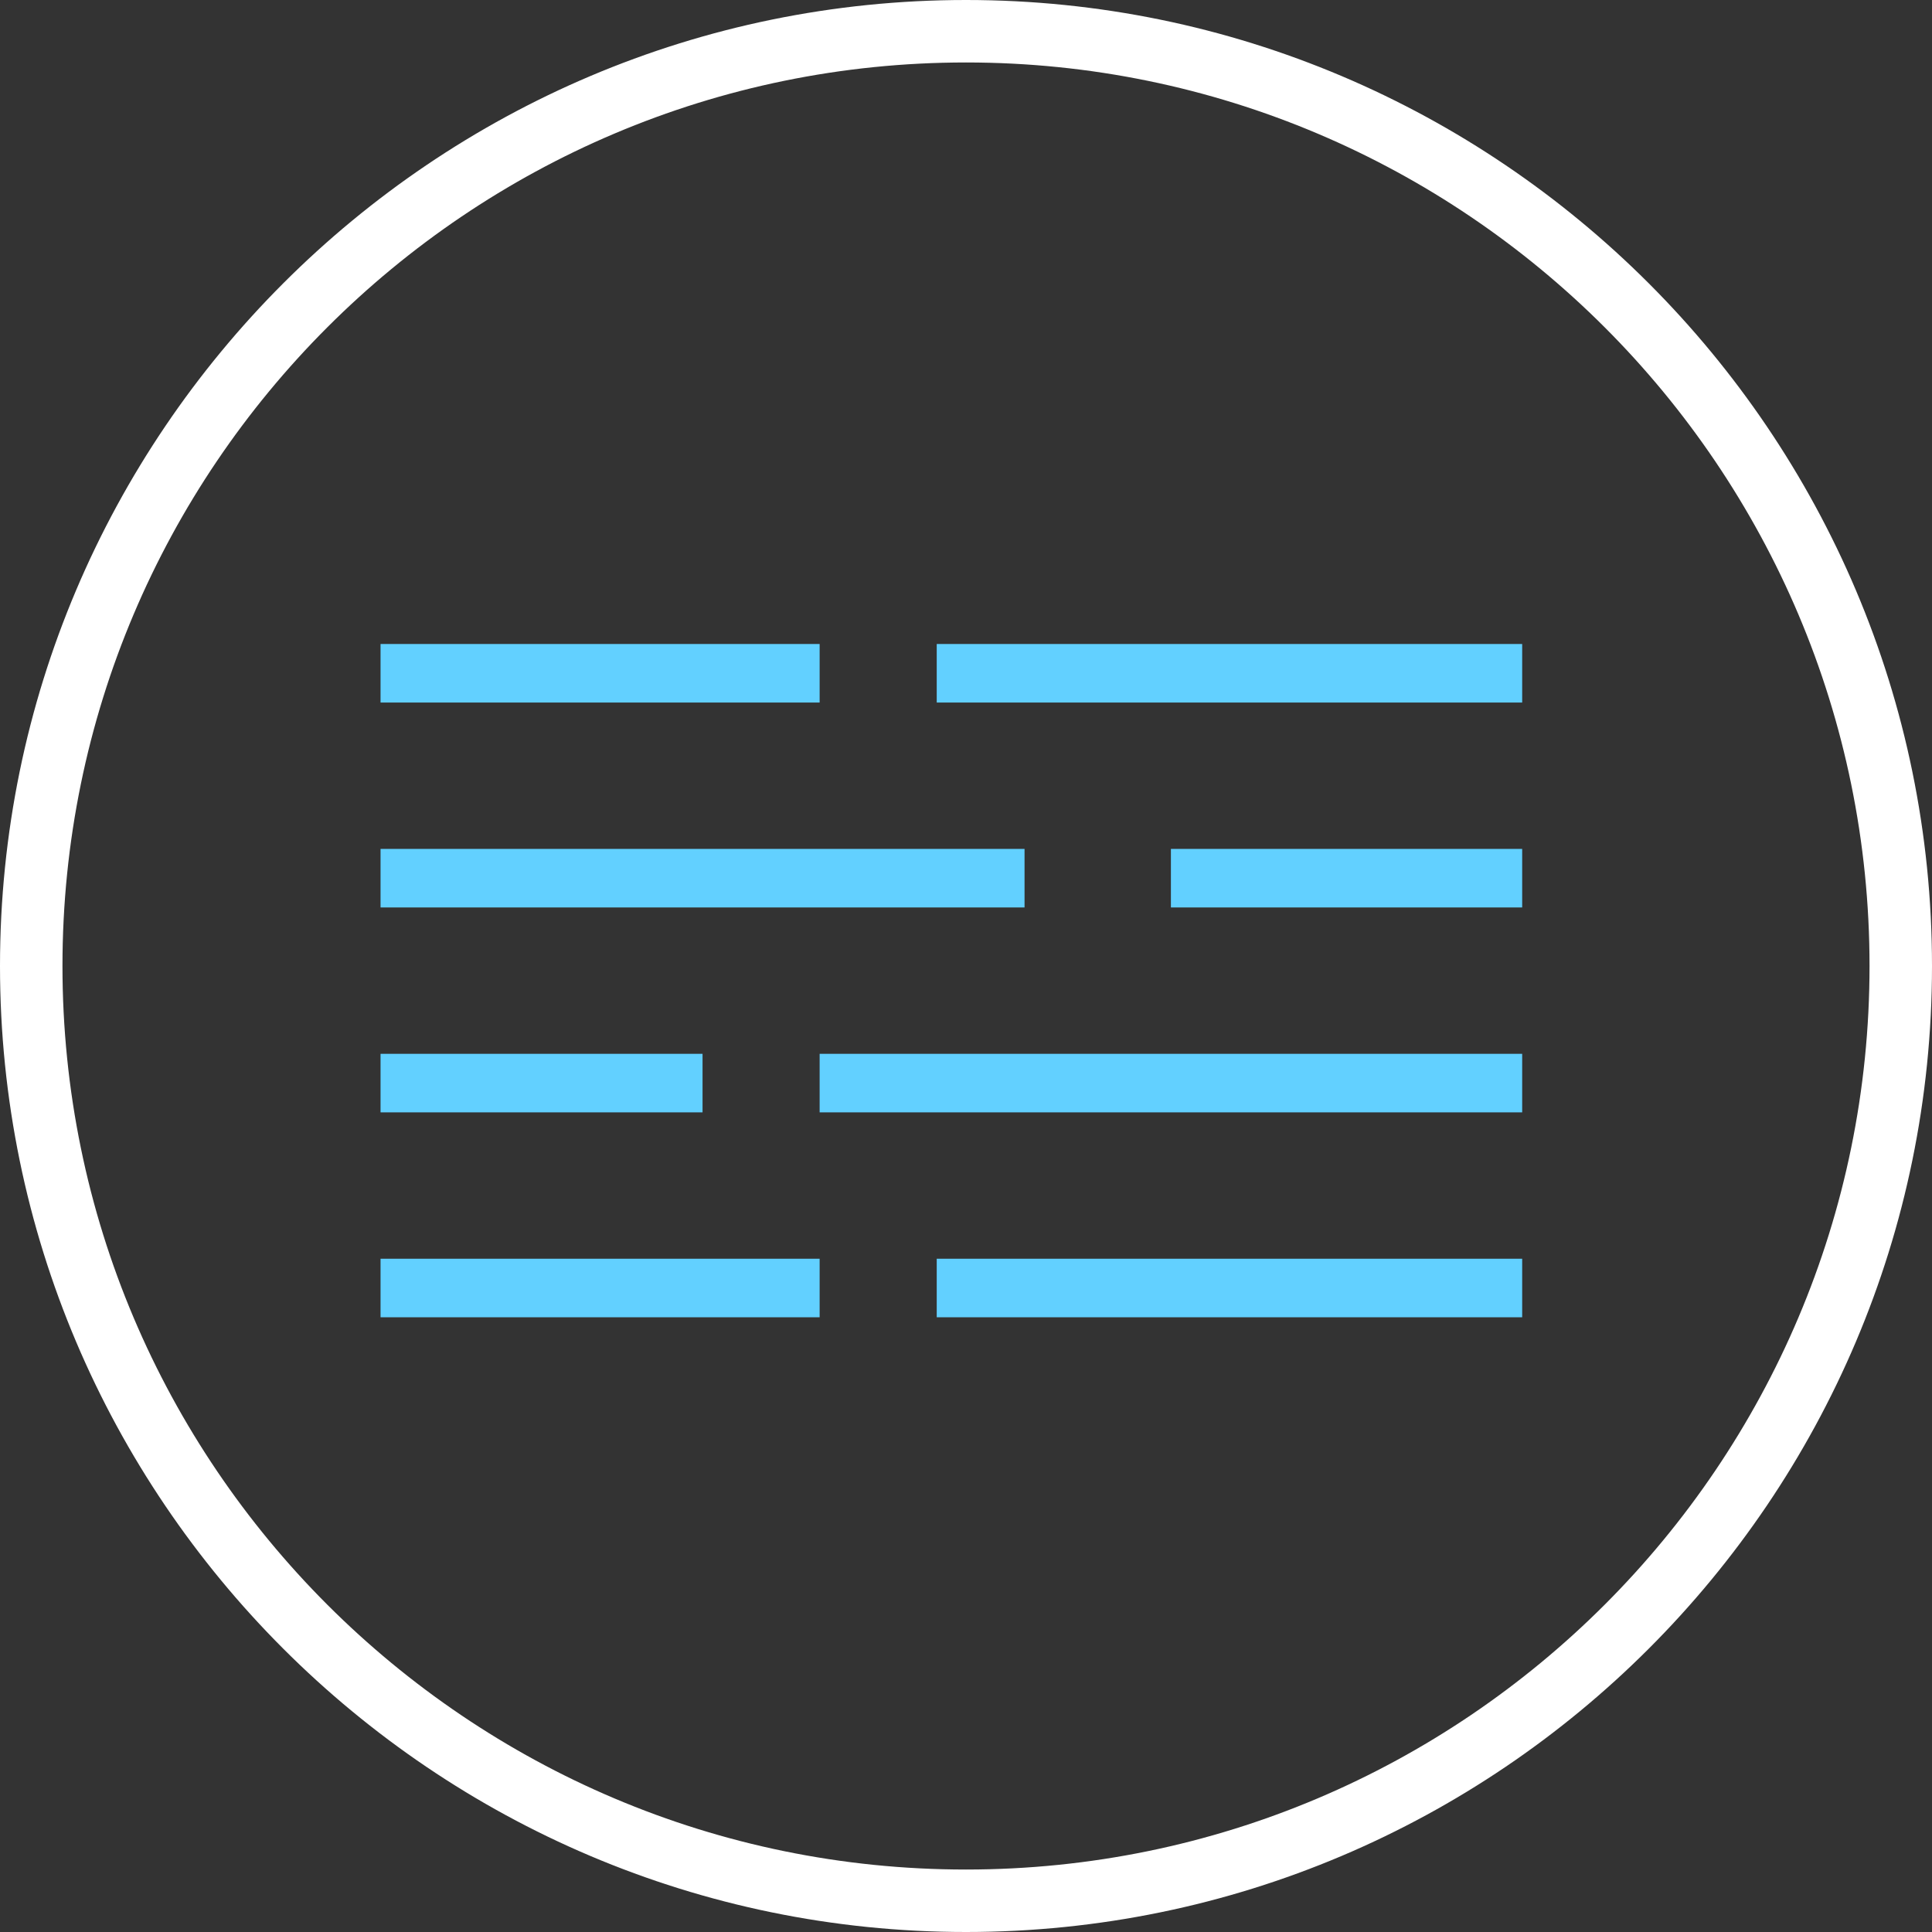 <svg width="66" height="66" viewBox="0 0 66 66" fill="none" xmlns="http://www.w3.org/2000/svg">
<rect x="0" y="0" width="66" height="66" fill="#333333" stroke="none"/>
<path d="M33 66C14.806 66 0 51.194 0 33C0 14.806 14.806 0 33 0C51.194 0 66 14.806 66 33C66 51.194 51.194 66 33 66ZM33 2.134C15.972 2.134 2.134 15.972 2.134 33C2.134 50.028 15.972 63.866 33 63.866C50.028 63.866 63.866 50.028 63.866 33C63.866 15.972 50.028 2.134 33 2.134Z" fill="white"/>
<line x1="13" y1="23" x2="28" y2="23" stroke="#62D0FF" stroke-width="2"/>
<line x1="13" y1="30" x2="35" y2="30" stroke="#62D0FF" stroke-width="2"/>
<line x1="13" y1="37" x2="24" y2="37" stroke="#62D0FF" stroke-width="2"/>
<line x1="13" y1="44" x2="28" y2="44" stroke="#62D0FF" stroke-width="2"/>
<line x1="32" y1="23" x2="52" y2="23" stroke="#62D0FF" stroke-width="2"/>
<line x1="40" y1="30" x2="52" y2="30" stroke="#62D0FF" stroke-width="2"/>
<line x1="28" y1="37" x2="52" y2="37" stroke="#62D0FF" stroke-width="2"/>
<line x1="32" y1="44" x2="52" y2="44" stroke="#62D0FF" stroke-width="2"/>
</svg>
